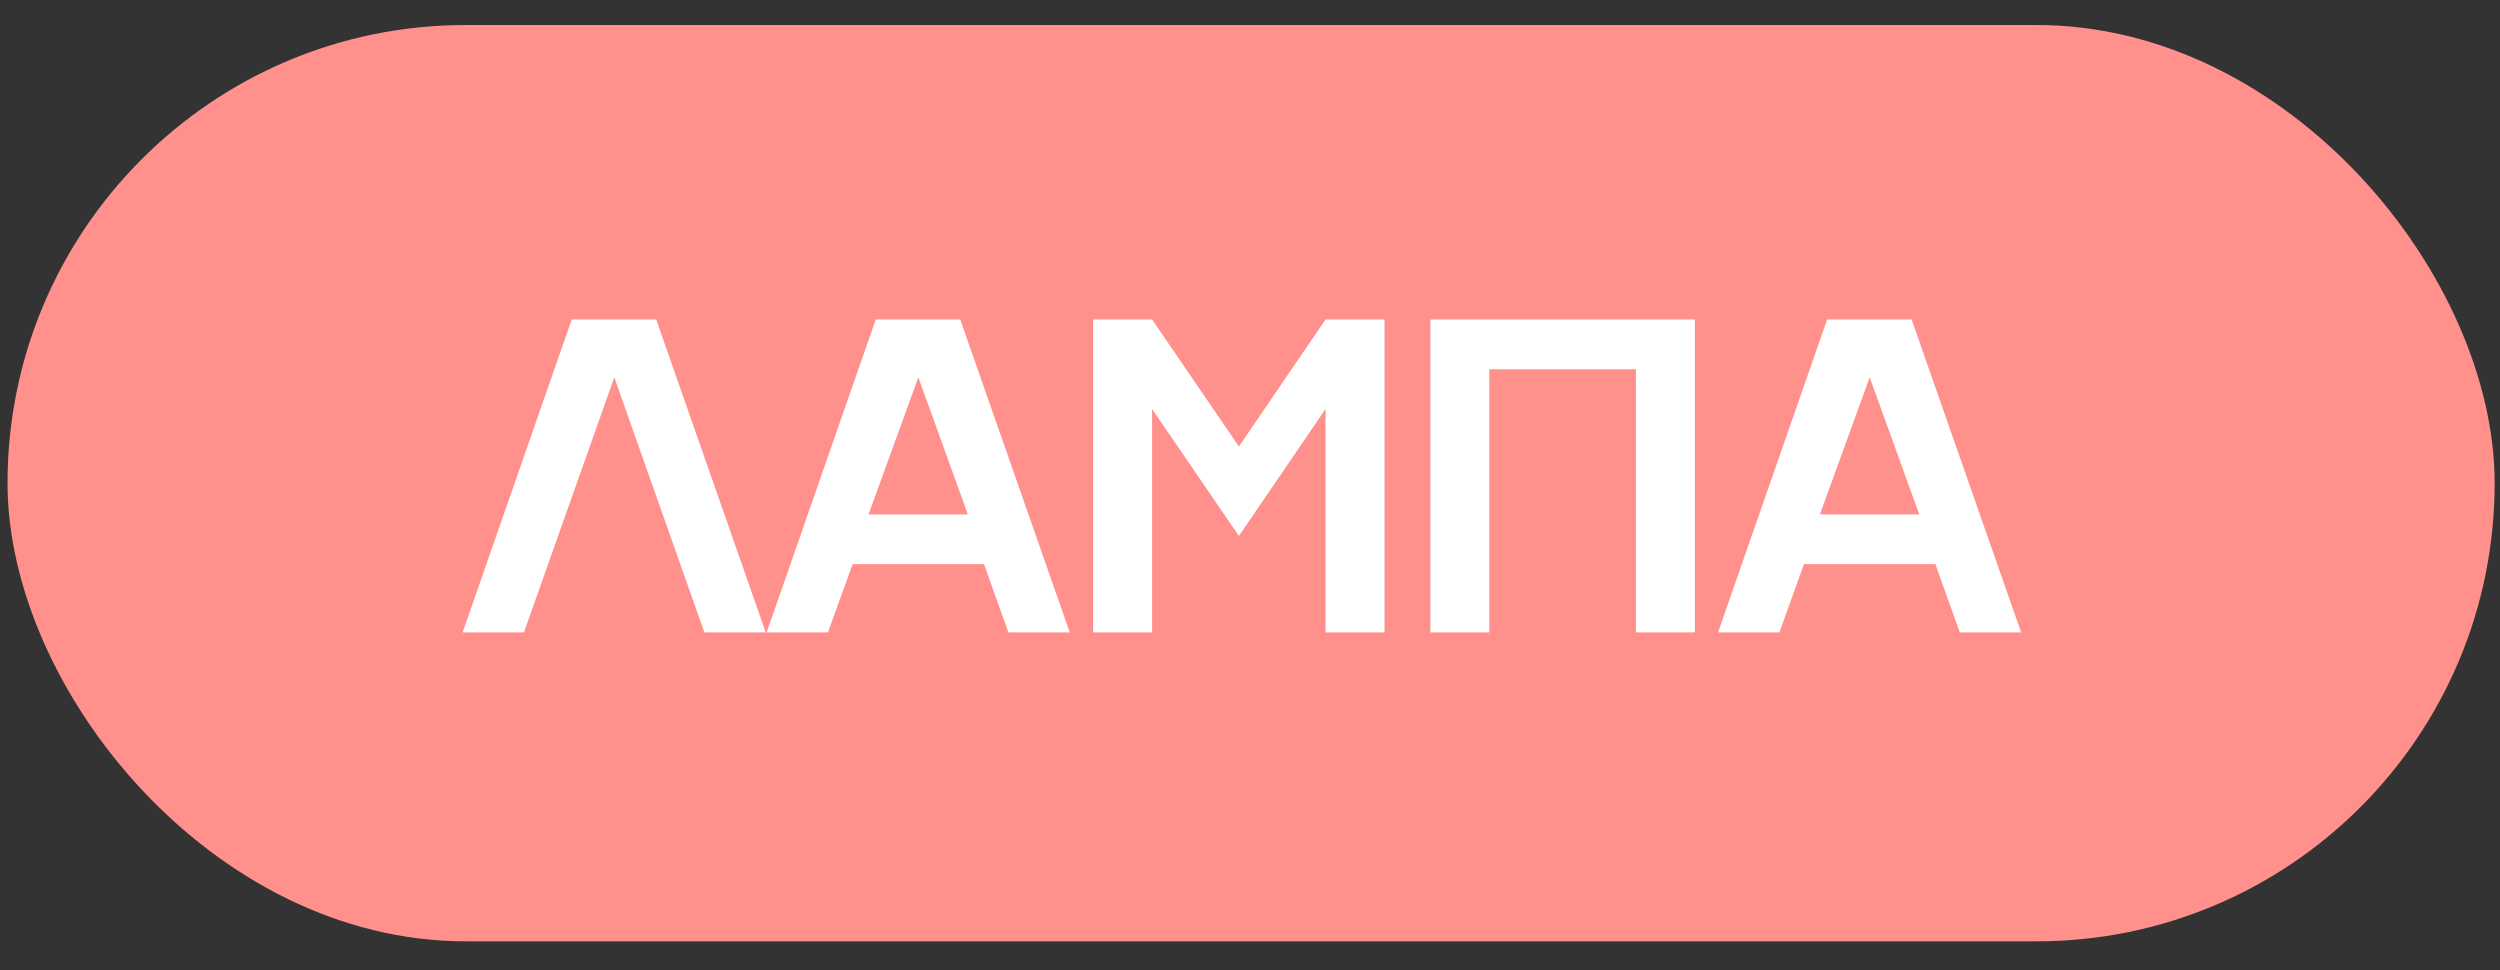 <?xml version="1.0" encoding="UTF-8"?> <svg xmlns="http://www.w3.org/2000/svg" width="67" height="26" viewBox="0 0 67 26" fill="none"><rect x="0" y="0" width="67" height="26" fill="#333333" stroke="none"/><rect x="0.494" y="0.963" width="66.07" height="23.972" rx="11.986" fill="#FF908C"></rect><rect x="0.494" y="0.963" width="66.07" height="23.972" rx="11.986" stroke="#FF908C" stroke-width="0.585"></rect><path d="M15.322 8.562H17.586L20.522 16.949H18.878L16.463 10.112L14.041 16.949H12.398L15.322 8.562ZM28.67 16.949H27.026L26.371 15.118H22.85L22.189 16.949H20.546L23.47 8.562H25.734L28.67 16.949ZM25.939 13.785L24.611 10.112L23.277 13.785H25.939ZM33.203 11.966L35.525 8.562H37.105V16.949H35.525V10.96L33.203 14.364L30.876 10.96V16.949H29.296V8.562H30.876L33.203 11.966ZM38.334 16.949V8.562H45.422V16.949H43.843V9.896H39.913V16.949H38.334ZM54.167 16.949H52.523L51.868 15.118H48.347L47.687 16.949H46.043L48.967 8.562H51.231L54.167 16.949ZM51.436 13.785L50.108 10.112L48.774 13.785H51.436Z" fill="white"></path></svg> 